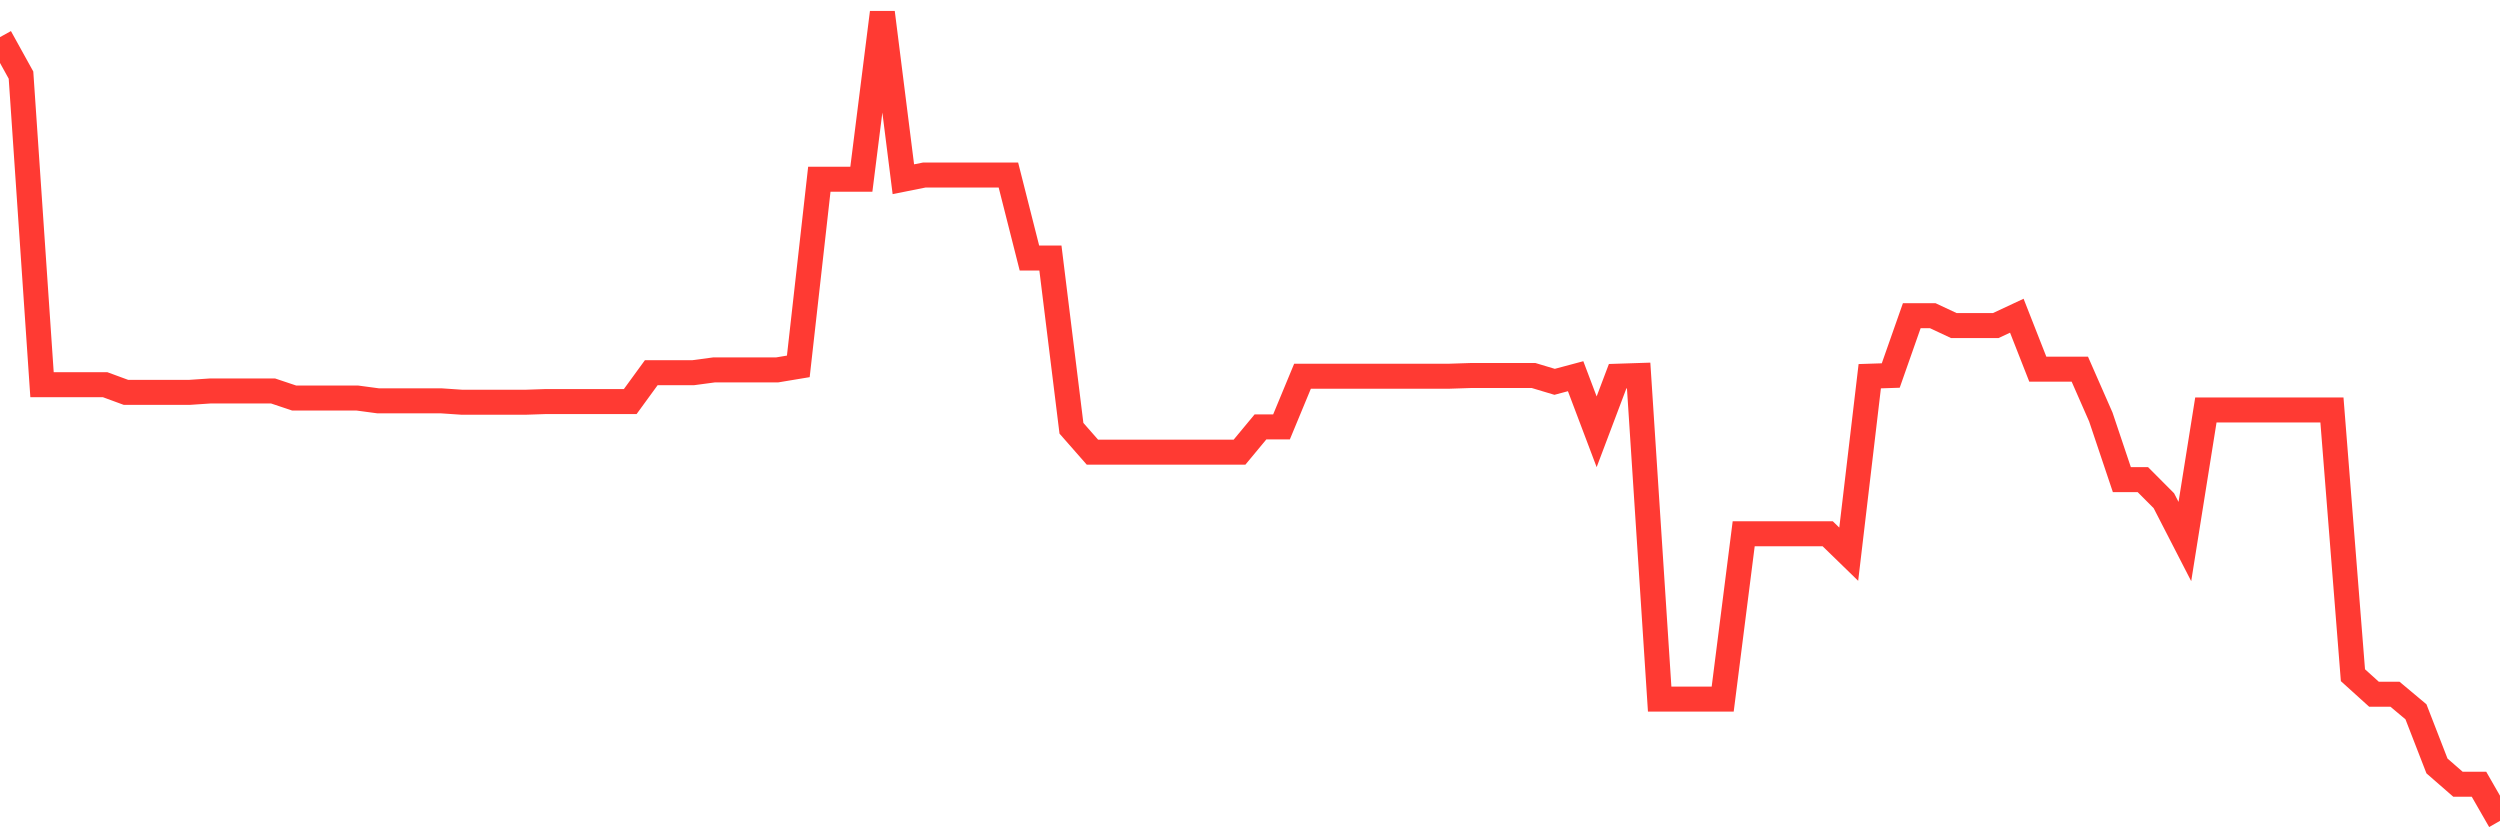 <svg
  xmlns="http://www.w3.org/2000/svg"
  xmlns:xlink="http://www.w3.org/1999/xlink"
  width="120"
  height="40"
  viewBox="0 0 120 40"
  preserveAspectRatio="none"
>
  <polyline
    points="0,1.782 1.008,3.605 2.017,18.464 3.025,18.464 4.034,18.464 5.042,18.464 6.05,18.835 7.059,18.835 8.067,18.835 9.076,18.835 10.084,18.767 11.092,18.767 12.101,18.767 13.109,18.767 14.118,19.105 15.126,19.105 16.134,19.105 17.143,19.105 18.151,19.24 19.16,19.24 20.168,19.24 21.176,19.24 22.185,19.308 23.193,19.308 24.202,19.308 25.21,19.308 26.218,19.274 27.227,19.274 28.235,19.274 29.244,19.274 30.252,19.274 31.261,17.889 32.269,17.889 33.277,17.889 34.286,17.754 35.294,17.754 36.303,17.754 37.311,17.754 38.319,17.586 39.328,8.603 40.336,8.603 41.345,8.603 42.353,0.6 43.361,8.603 44.37,8.401 45.378,8.401 46.387,8.401 47.395,8.401 48.403,8.401 49.412,12.385 50.42,12.385 51.429,20.557 52.437,21.705 53.445,21.705 54.454,21.705 55.462,21.705 56.471,21.705 57.479,21.705 58.487,21.705 59.496,21.705 60.504,20.49 61.513,20.49 62.521,18.058 63.529,18.058 64.538,18.058 65.546,18.058 66.555,18.058 67.563,18.058 68.571,18.058 69.58,18.058 70.588,18.025 71.597,18.025 72.605,18.025 73.613,18.025 74.622,18.328 75.63,18.058 76.639,20.726 77.647,18.058 78.655,18.025 79.664,33.558 80.672,33.558 81.681,33.558 82.689,33.558 83.697,25.622 84.706,25.622 85.714,25.622 86.723,25.622 87.731,25.622 88.739,26.602 89.748,18.058 90.756,18.025 91.765,15.154 92.773,15.154 93.782,15.627 94.79,15.627 95.798,15.627 96.807,15.154 97.815,17.721 98.824,17.721 99.832,17.721 100.84,20.017 101.849,23.022 102.857,23.022 103.866,24.035 104.874,25.994 105.882,19.679 106.891,19.679 107.899,19.679 108.908,19.679 109.916,19.679 110.924,19.679 111.933,19.679 112.941,32.41 113.95,33.322 114.958,33.322 115.966,34.166 116.975,36.766 117.983,37.644 118.992,37.644 120,39.4"
    fill="none"
    stroke="#ff3a33"
    stroke-width="1.2"
  >
  </polyline>
</svg>
